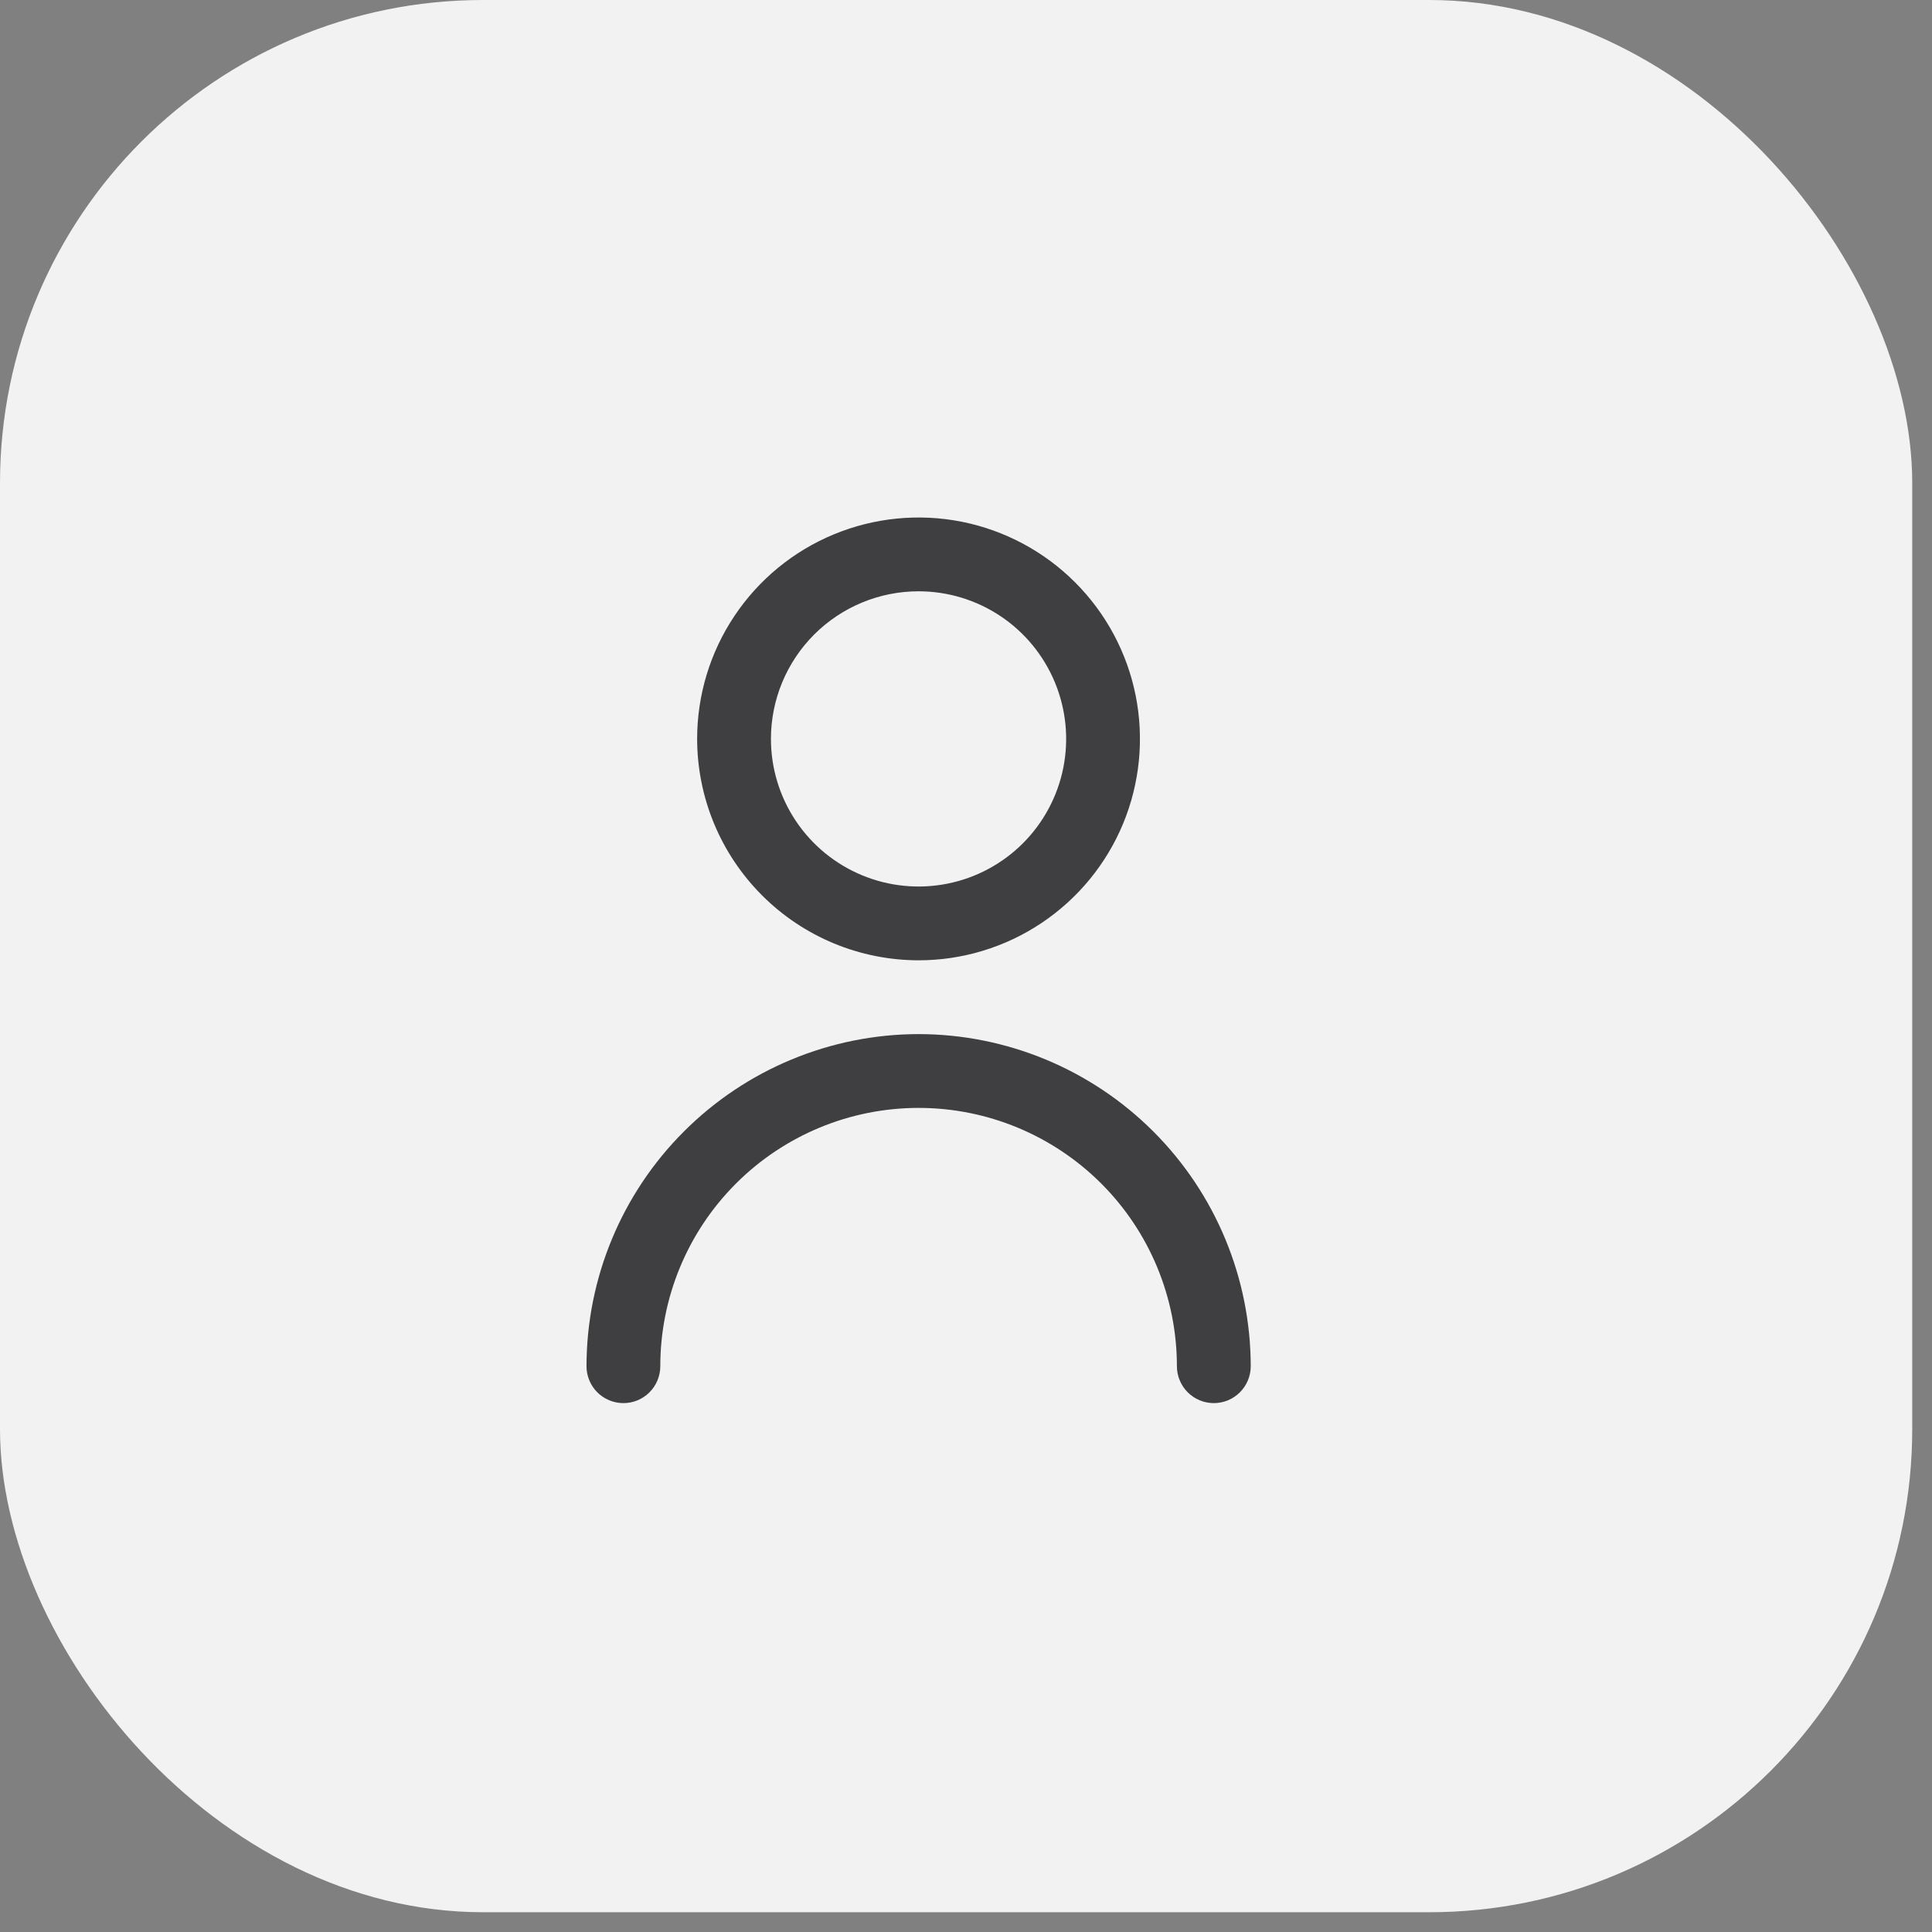 <svg xmlns="http://www.w3.org/2000/svg" width="56" height="56" viewBox="0 0 56 56" fill="none"><rect x="0" y="0" width="56" height="56" fill="#808080" stroke="none"/><rect width="55.427" height="55.427" rx="14" fill="#F2F2F2"></rect><path d="M26.625 27.835C27.894 27.835 29.135 27.459 30.19 26.753C31.245 26.048 32.068 25.046 32.554 23.873C33.039 22.701 33.166 21.41 32.919 20.166C32.671 18.921 32.06 17.777 31.162 16.88C30.265 15.982 29.121 15.371 27.877 15.123C26.632 14.876 25.341 15.003 24.169 15.489C22.996 15.974 21.994 16.797 21.289 17.852C20.583 18.907 20.207 20.148 20.207 21.418C20.209 23.119 20.885 24.75 22.089 25.953C23.292 27.157 24.923 27.833 26.625 27.835ZM26.625 17.139C27.471 17.139 28.298 17.39 29.002 17.86C29.705 18.33 30.253 18.998 30.577 19.78C30.901 20.562 30.986 21.422 30.821 22.252C30.656 23.082 30.248 23.844 29.65 24.443C29.052 25.041 28.289 25.449 27.459 25.614C26.629 25.779 25.769 25.694 24.987 25.37C24.206 25.046 23.537 24.498 23.067 23.794C22.597 23.091 22.346 22.264 22.346 21.418C22.346 20.283 22.797 19.195 23.599 18.392C24.402 17.59 25.49 17.139 26.625 17.139Z" fill="#3F3E40"></path><path d="M26.626 29.974C24.074 29.977 21.627 30.992 19.823 32.797C18.018 34.601 17.003 37.048 17 39.6C17 39.884 17.113 40.156 17.313 40.357C17.514 40.557 17.786 40.67 18.07 40.67C18.353 40.67 18.625 40.557 18.826 40.357C19.026 40.156 19.139 39.884 19.139 39.6C19.139 37.615 19.928 35.71 21.332 34.306C22.736 32.902 24.641 32.113 26.626 32.113C28.612 32.113 30.516 32.902 31.921 34.306C33.325 35.71 34.113 37.615 34.113 39.6C34.113 39.884 34.226 40.156 34.427 40.357C34.627 40.557 34.899 40.67 35.183 40.67C35.467 40.67 35.739 40.557 35.939 40.357C36.14 40.156 36.253 39.884 36.253 39.6C36.25 37.048 35.235 34.601 33.43 32.797C31.625 30.992 29.178 29.977 26.626 29.974Z" fill="#3F3E40"></path></svg>